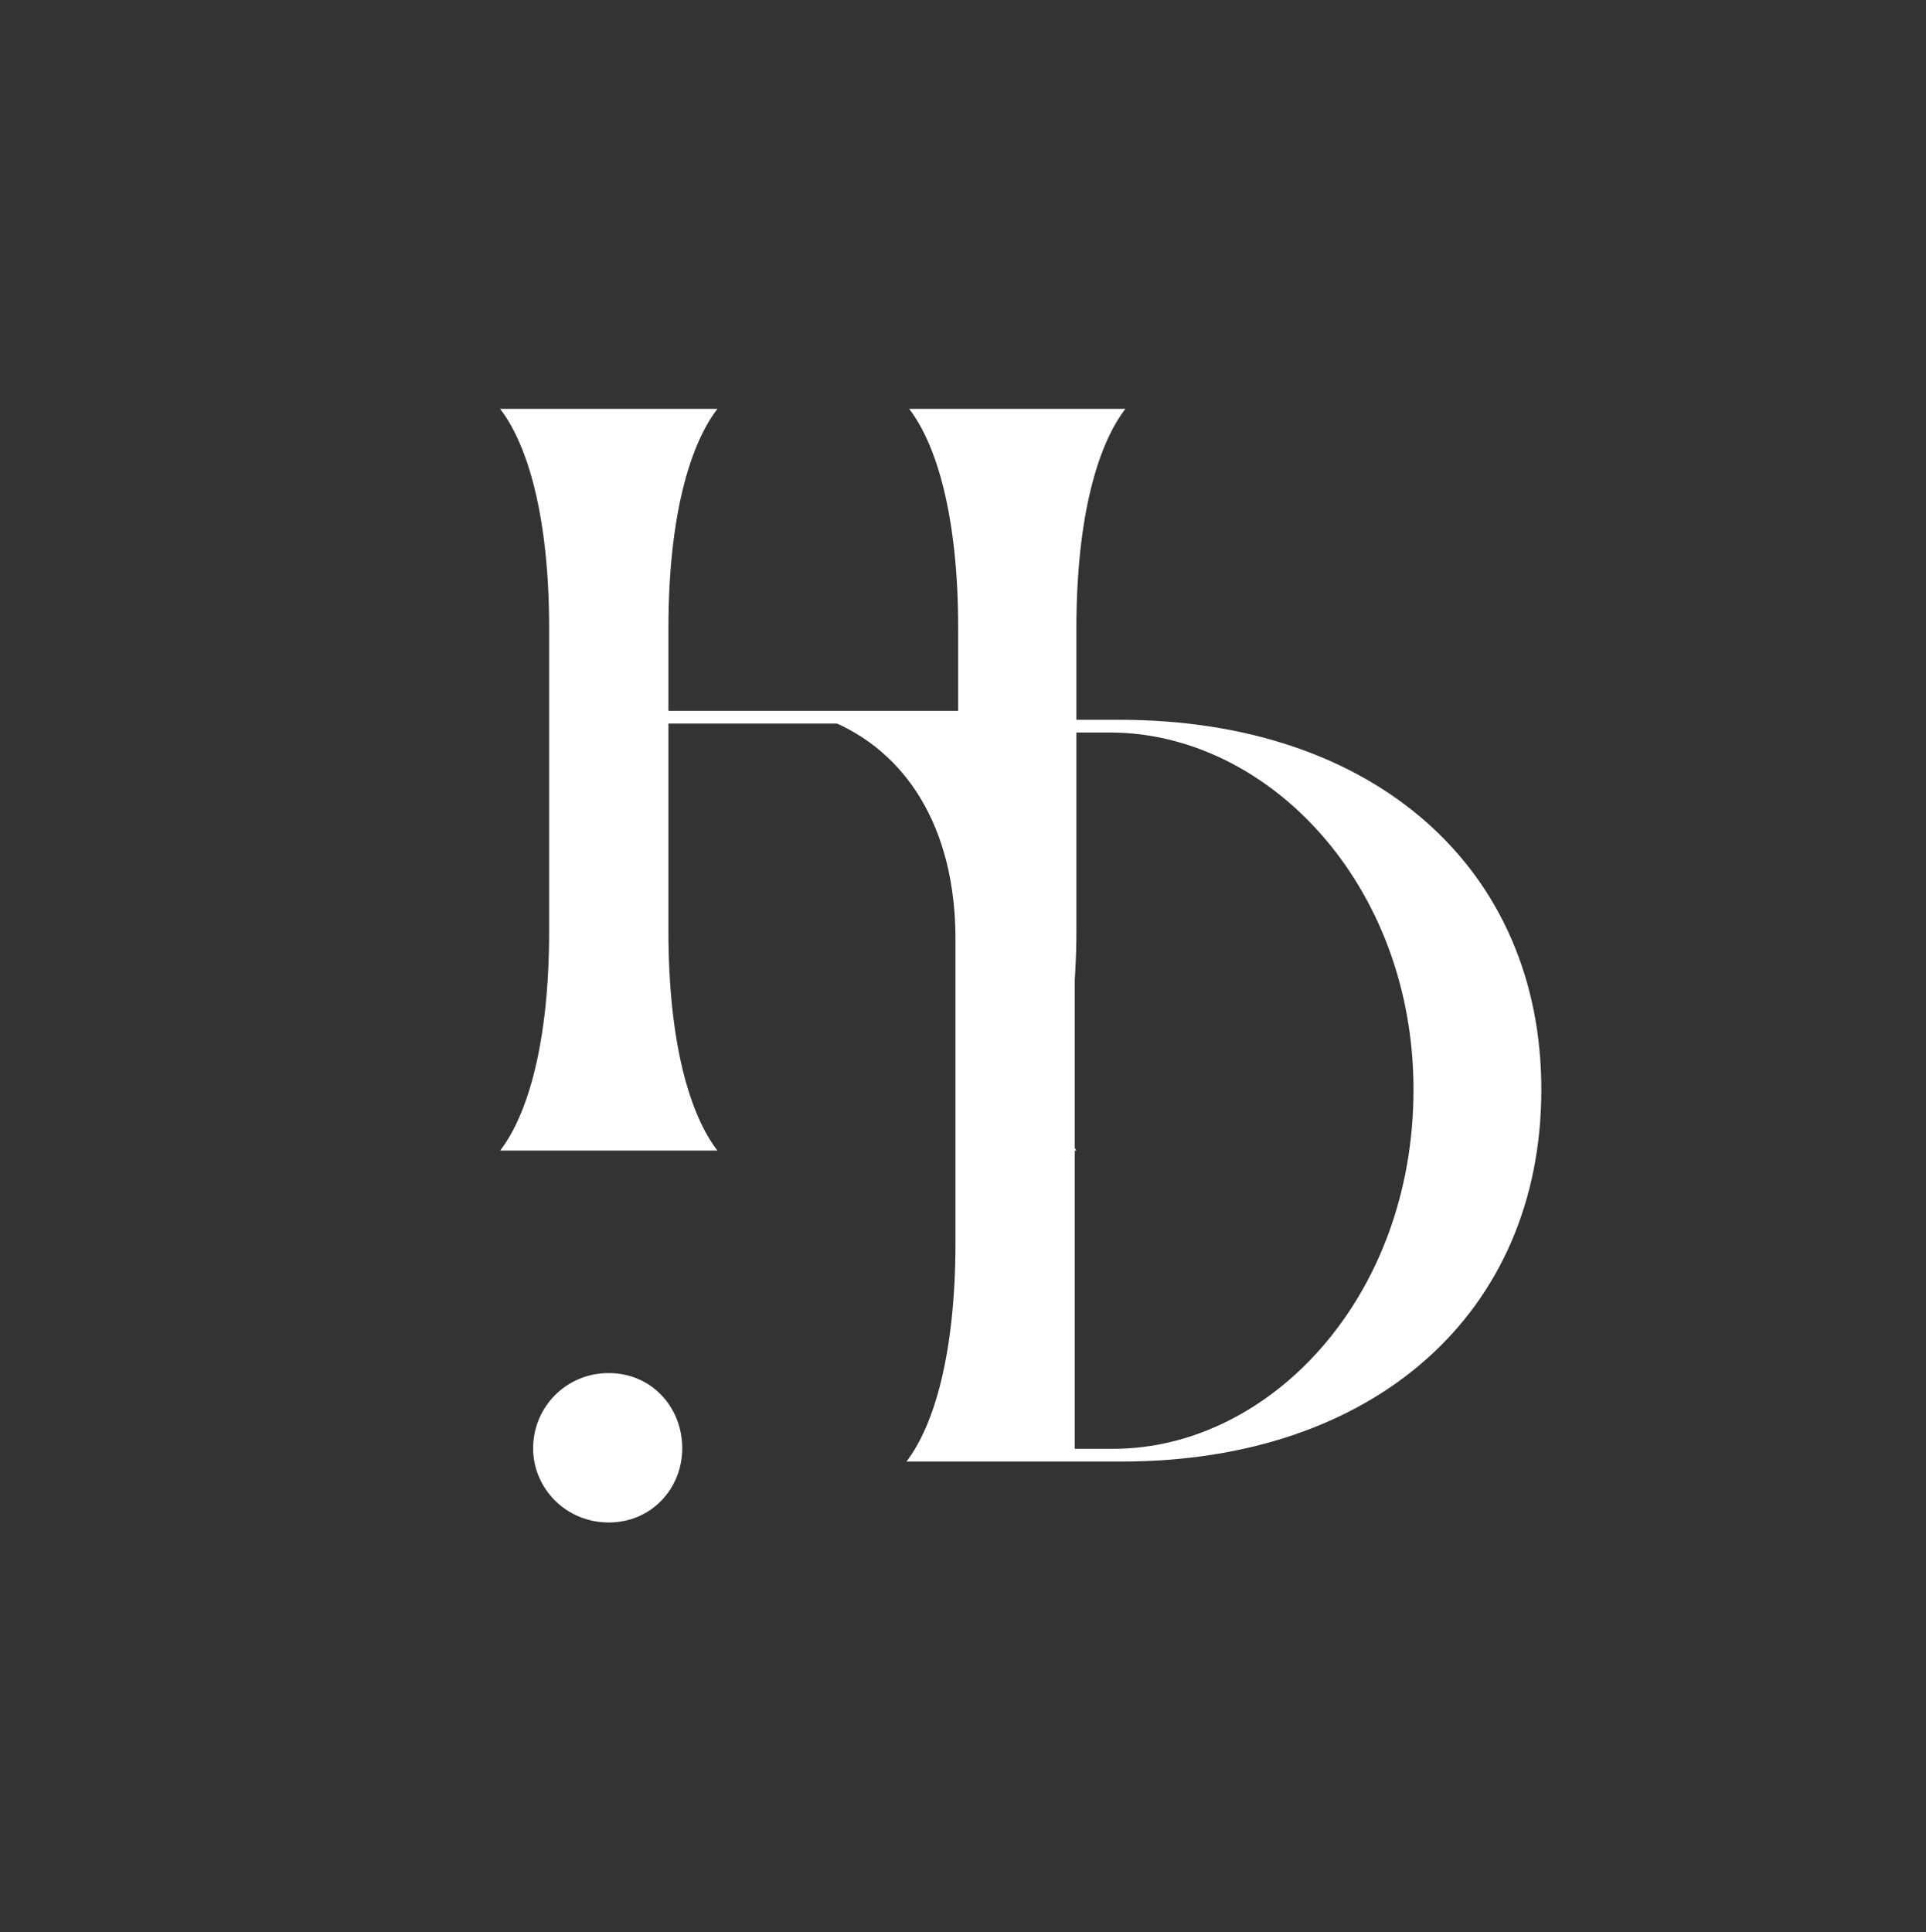 <svg width="300" height="301" viewBox="0 0 300 301" fill="none" xmlns="http://www.w3.org/2000/svg">
<rect x="0" y="0" width="300" height="301" fill="#333333" stroke="none"/>
<path d="M174.71 227.673H141.194C145.508 222.061 148.827 210.836 148.827 193.505V146.296C148.827 128.964 141.194 116.971 129.022 112.128H174.378C214.199 112.128 240.083 135.402 240.083 169.735C240.083 204.399 214.199 227.673 174.71 227.673ZM167.41 114.109V225.692H173.383C197.773 225.692 220.172 202.088 220.172 169.735C220.172 137.713 197.441 114.109 172.885 114.109H167.41Z" fill="white"/>
<path d="M94.822 237.167C88.185 237.167 83.041 231.885 83.041 225.613C83.041 219.175 88.185 213.893 94.822 213.893C101.459 213.893 106.27 219.175 106.27 225.613C106.27 231.885 101.459 237.167 94.822 237.167Z" fill="white"/>
<path d="M167.665 97.859V145.068C167.665 162.4 163.351 173.624 167.665 179.236H149.248C153.562 173.624 149.248 162.4 149.248 145.068V112.715H104.118V145.068C104.118 162.4 107.436 173.624 111.75 179.236H77.902C82.216 173.624 85.535 162.4 85.535 145.068V97.859C85.535 80.528 82.216 69.303 77.902 63.691H111.75C107.436 69.303 104.118 80.528 104.118 97.859V110.735H149.248V97.859C149.248 80.528 145.929 69.303 141.616 63.691H175.297C170.983 69.303 167.665 80.528 167.665 97.859Z" fill="white"/>
</svg>
